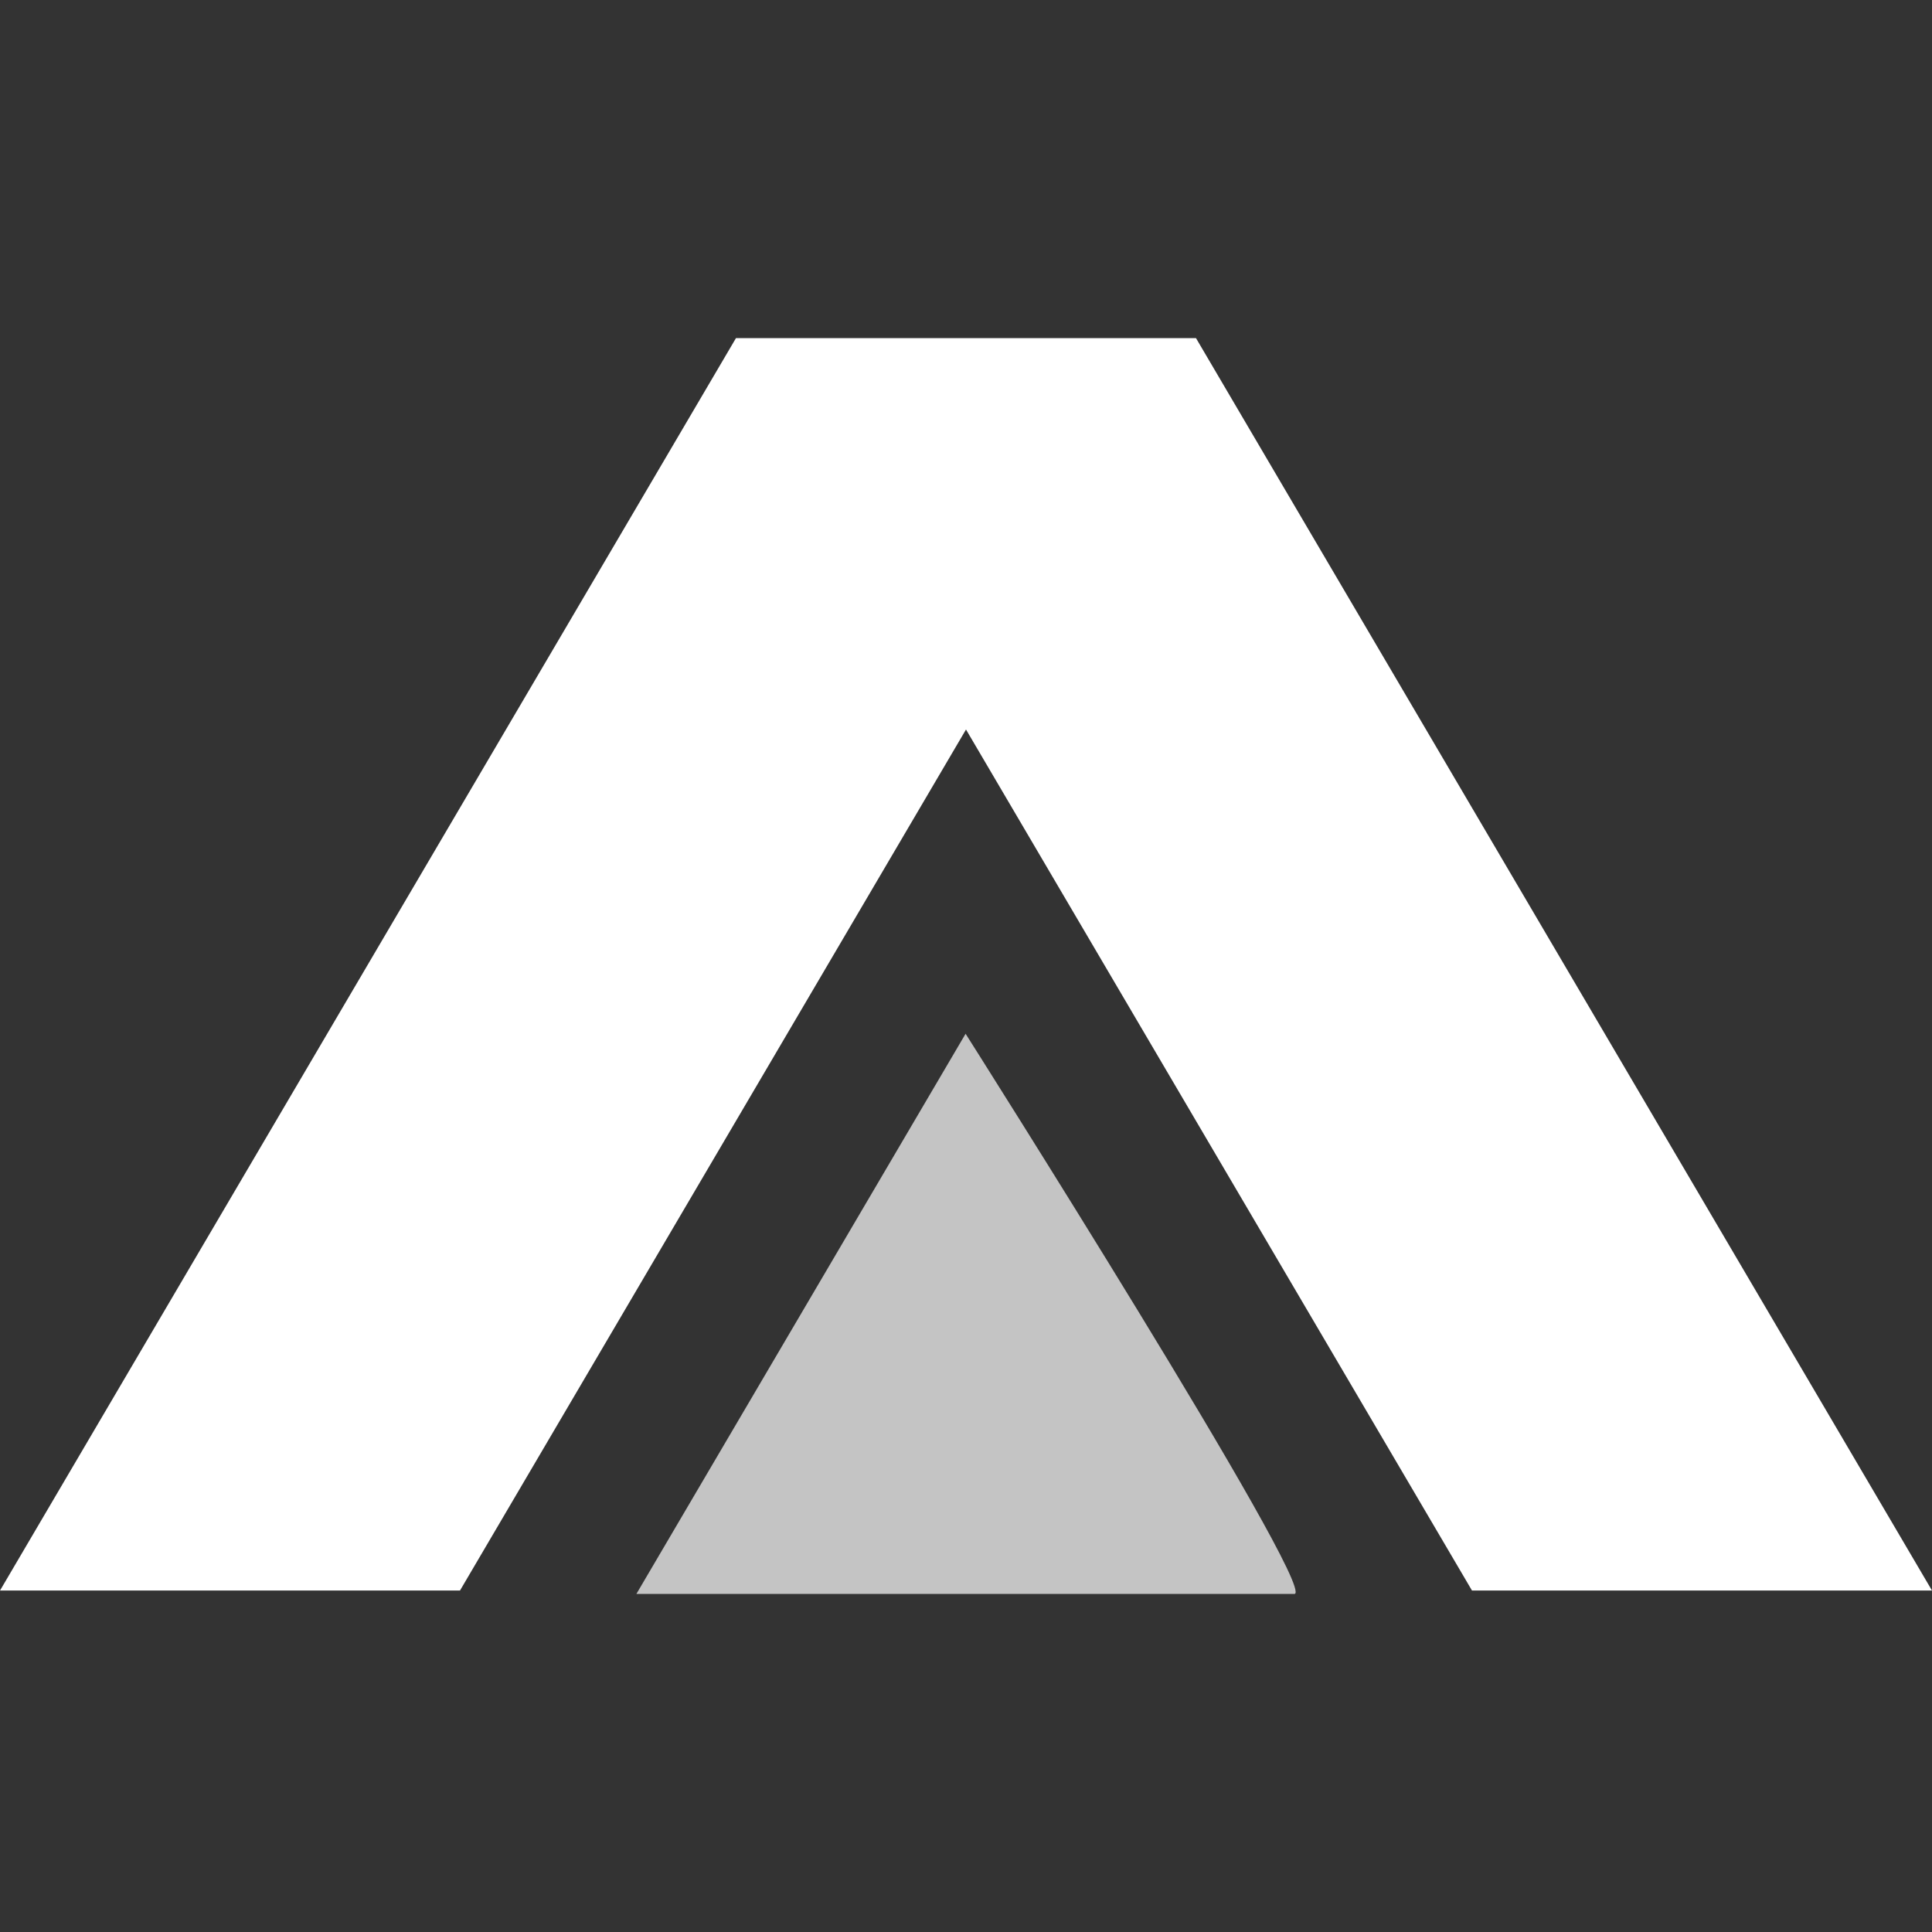 <svg width="80" height="80" viewBox="0 0 80 80" fill="none" xmlns="http://www.w3.org/2000/svg">
<rect x="0" y="0" width="80" height="80" fill="#333333" stroke="none"/>
<path d="M0 65.861L30.475 14H49.523L80 65.861H60.952L40 30.207L19.047 65.861H0Z" fill="white"/>
<path d="M26.352 66.001L39.983 42.806C39.983 42.806 54.477 65.671 53.613 66.001" fill="#C4C4C4"/>
</svg>
